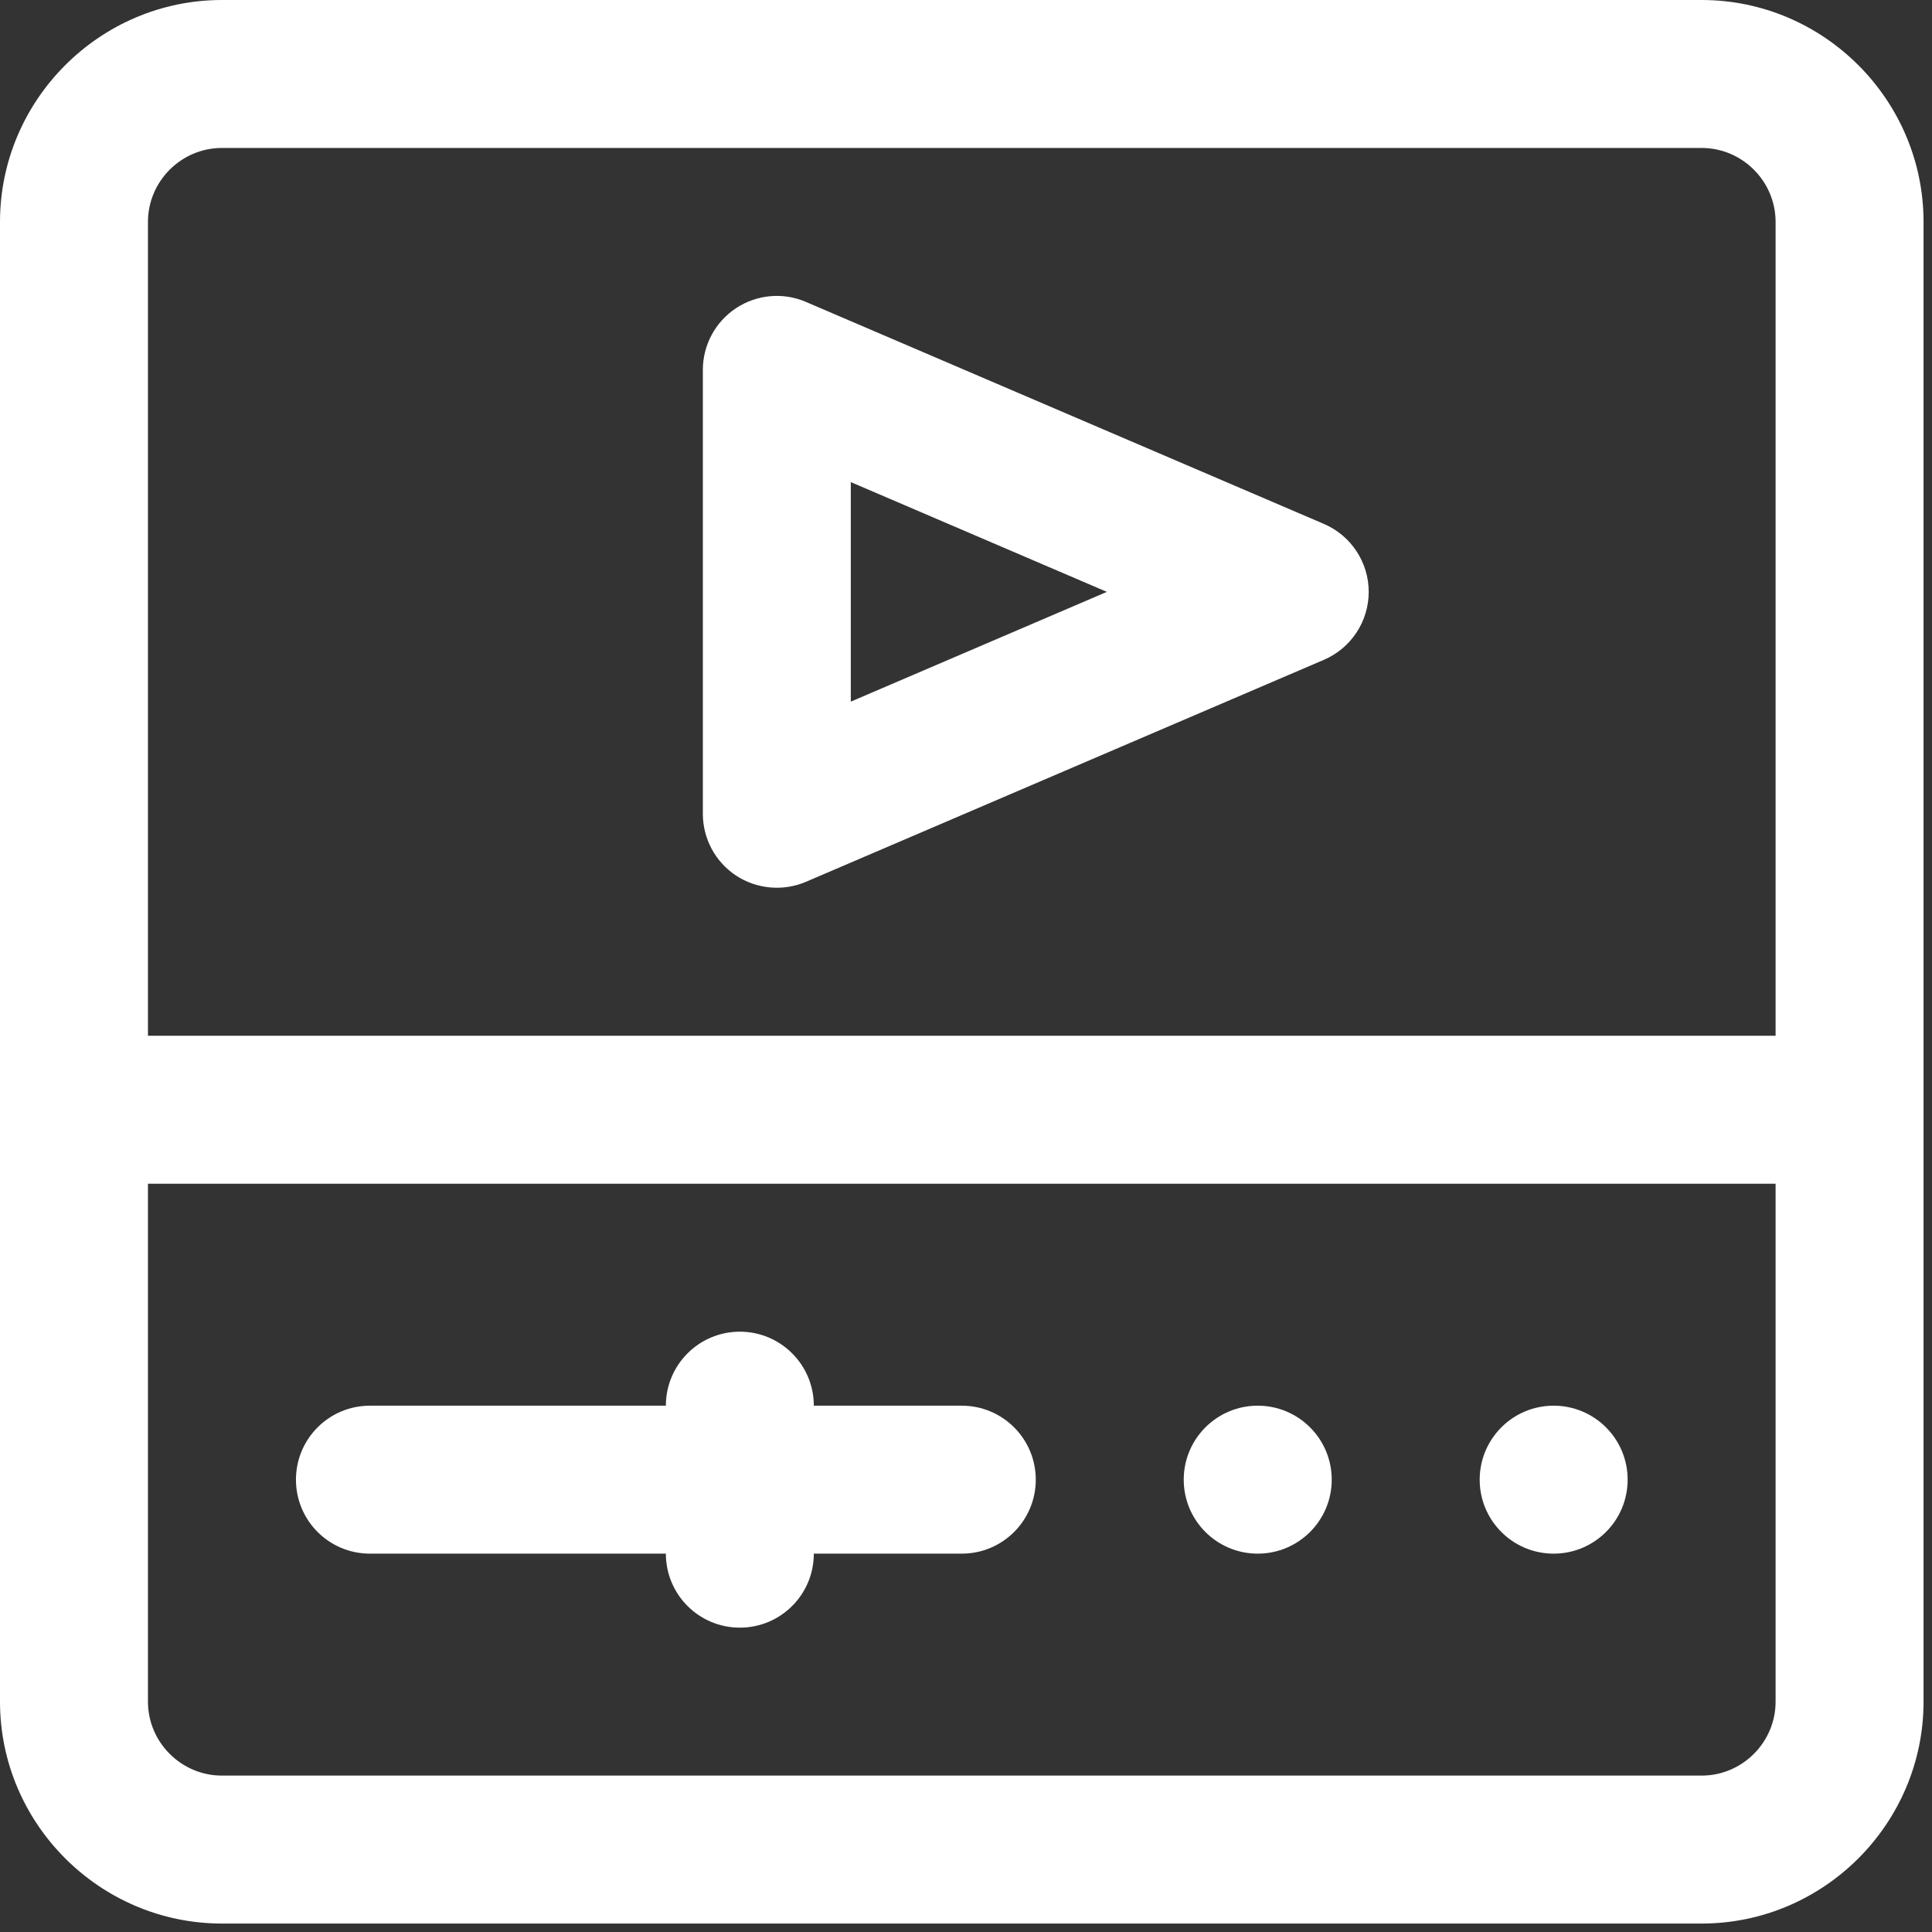 <svg width="43" height="43" viewBox="0 0 43 43" fill="none" xmlns="http://www.w3.org/2000/svg">
<rect x="0" y="0" width="43" height="43" fill="#333333" stroke="none"/>
<path d="M37.873 0H4.94C2.223 0 0 2.223 0 4.94V37.873C0 40.59 2.223 42.812 4.94 42.812H37.873C40.59 42.812 42.812 40.59 42.812 37.873V4.94C42.812 2.223 40.59 0 37.873 0ZM39.519 37.873C39.519 38.778 38.778 39.519 37.873 39.519H4.94C4.034 39.519 3.293 38.778 3.293 37.873V26.346H39.519V37.873ZM39.519 23.053H3.293V4.94C3.293 4.034 4.034 3.293 4.94 3.293H37.873C38.778 3.293 39.519 4.034 39.519 4.94V23.053Z" fill="white"/>
<path d="M8.233 34.579H14.82C14.82 35.489 15.556 36.226 16.466 36.226C17.377 36.226 18.113 35.489 18.113 34.579H21.406C22.316 34.579 23.053 33.842 23.053 32.933C23.053 32.023 22.316 31.286 21.406 31.286H18.113C18.113 30.377 17.377 29.639 16.466 29.639C15.556 29.639 14.82 30.377 14.82 31.286H8.233C7.323 31.286 6.587 32.023 6.587 32.933C6.587 33.842 7.323 34.579 8.233 34.579Z" fill="white"/>
<path d="M34.579 34.579C35.489 34.579 36.226 33.842 36.226 32.933C36.226 32.023 35.489 31.286 34.579 31.286C33.67 31.286 32.933 32.023 32.933 32.933C32.933 33.842 33.67 34.579 34.579 34.579Z" fill="white"/>
<path d="M27.993 34.579C28.902 34.579 29.64 33.842 29.64 32.933C29.64 32.023 28.902 31.286 27.993 31.286C27.083 31.286 26.346 32.023 26.346 32.933C26.346 33.842 27.083 34.579 27.993 34.579Z" fill="white"/>
<path d="M29.464 11.66L17.938 6.72C17.431 6.501 16.846 6.553 16.383 6.858C15.921 7.163 15.643 7.68 15.643 8.233V18.113C15.643 18.666 15.921 19.183 16.383 19.488C16.841 19.79 17.434 19.843 17.938 19.626L29.464 14.686C30.07 14.427 30.463 13.832 30.463 13.173C30.463 12.515 30.07 11.919 29.464 11.66ZM18.936 15.616V10.73L24.635 13.173L18.936 15.616Z" fill="white"/>
</svg>

